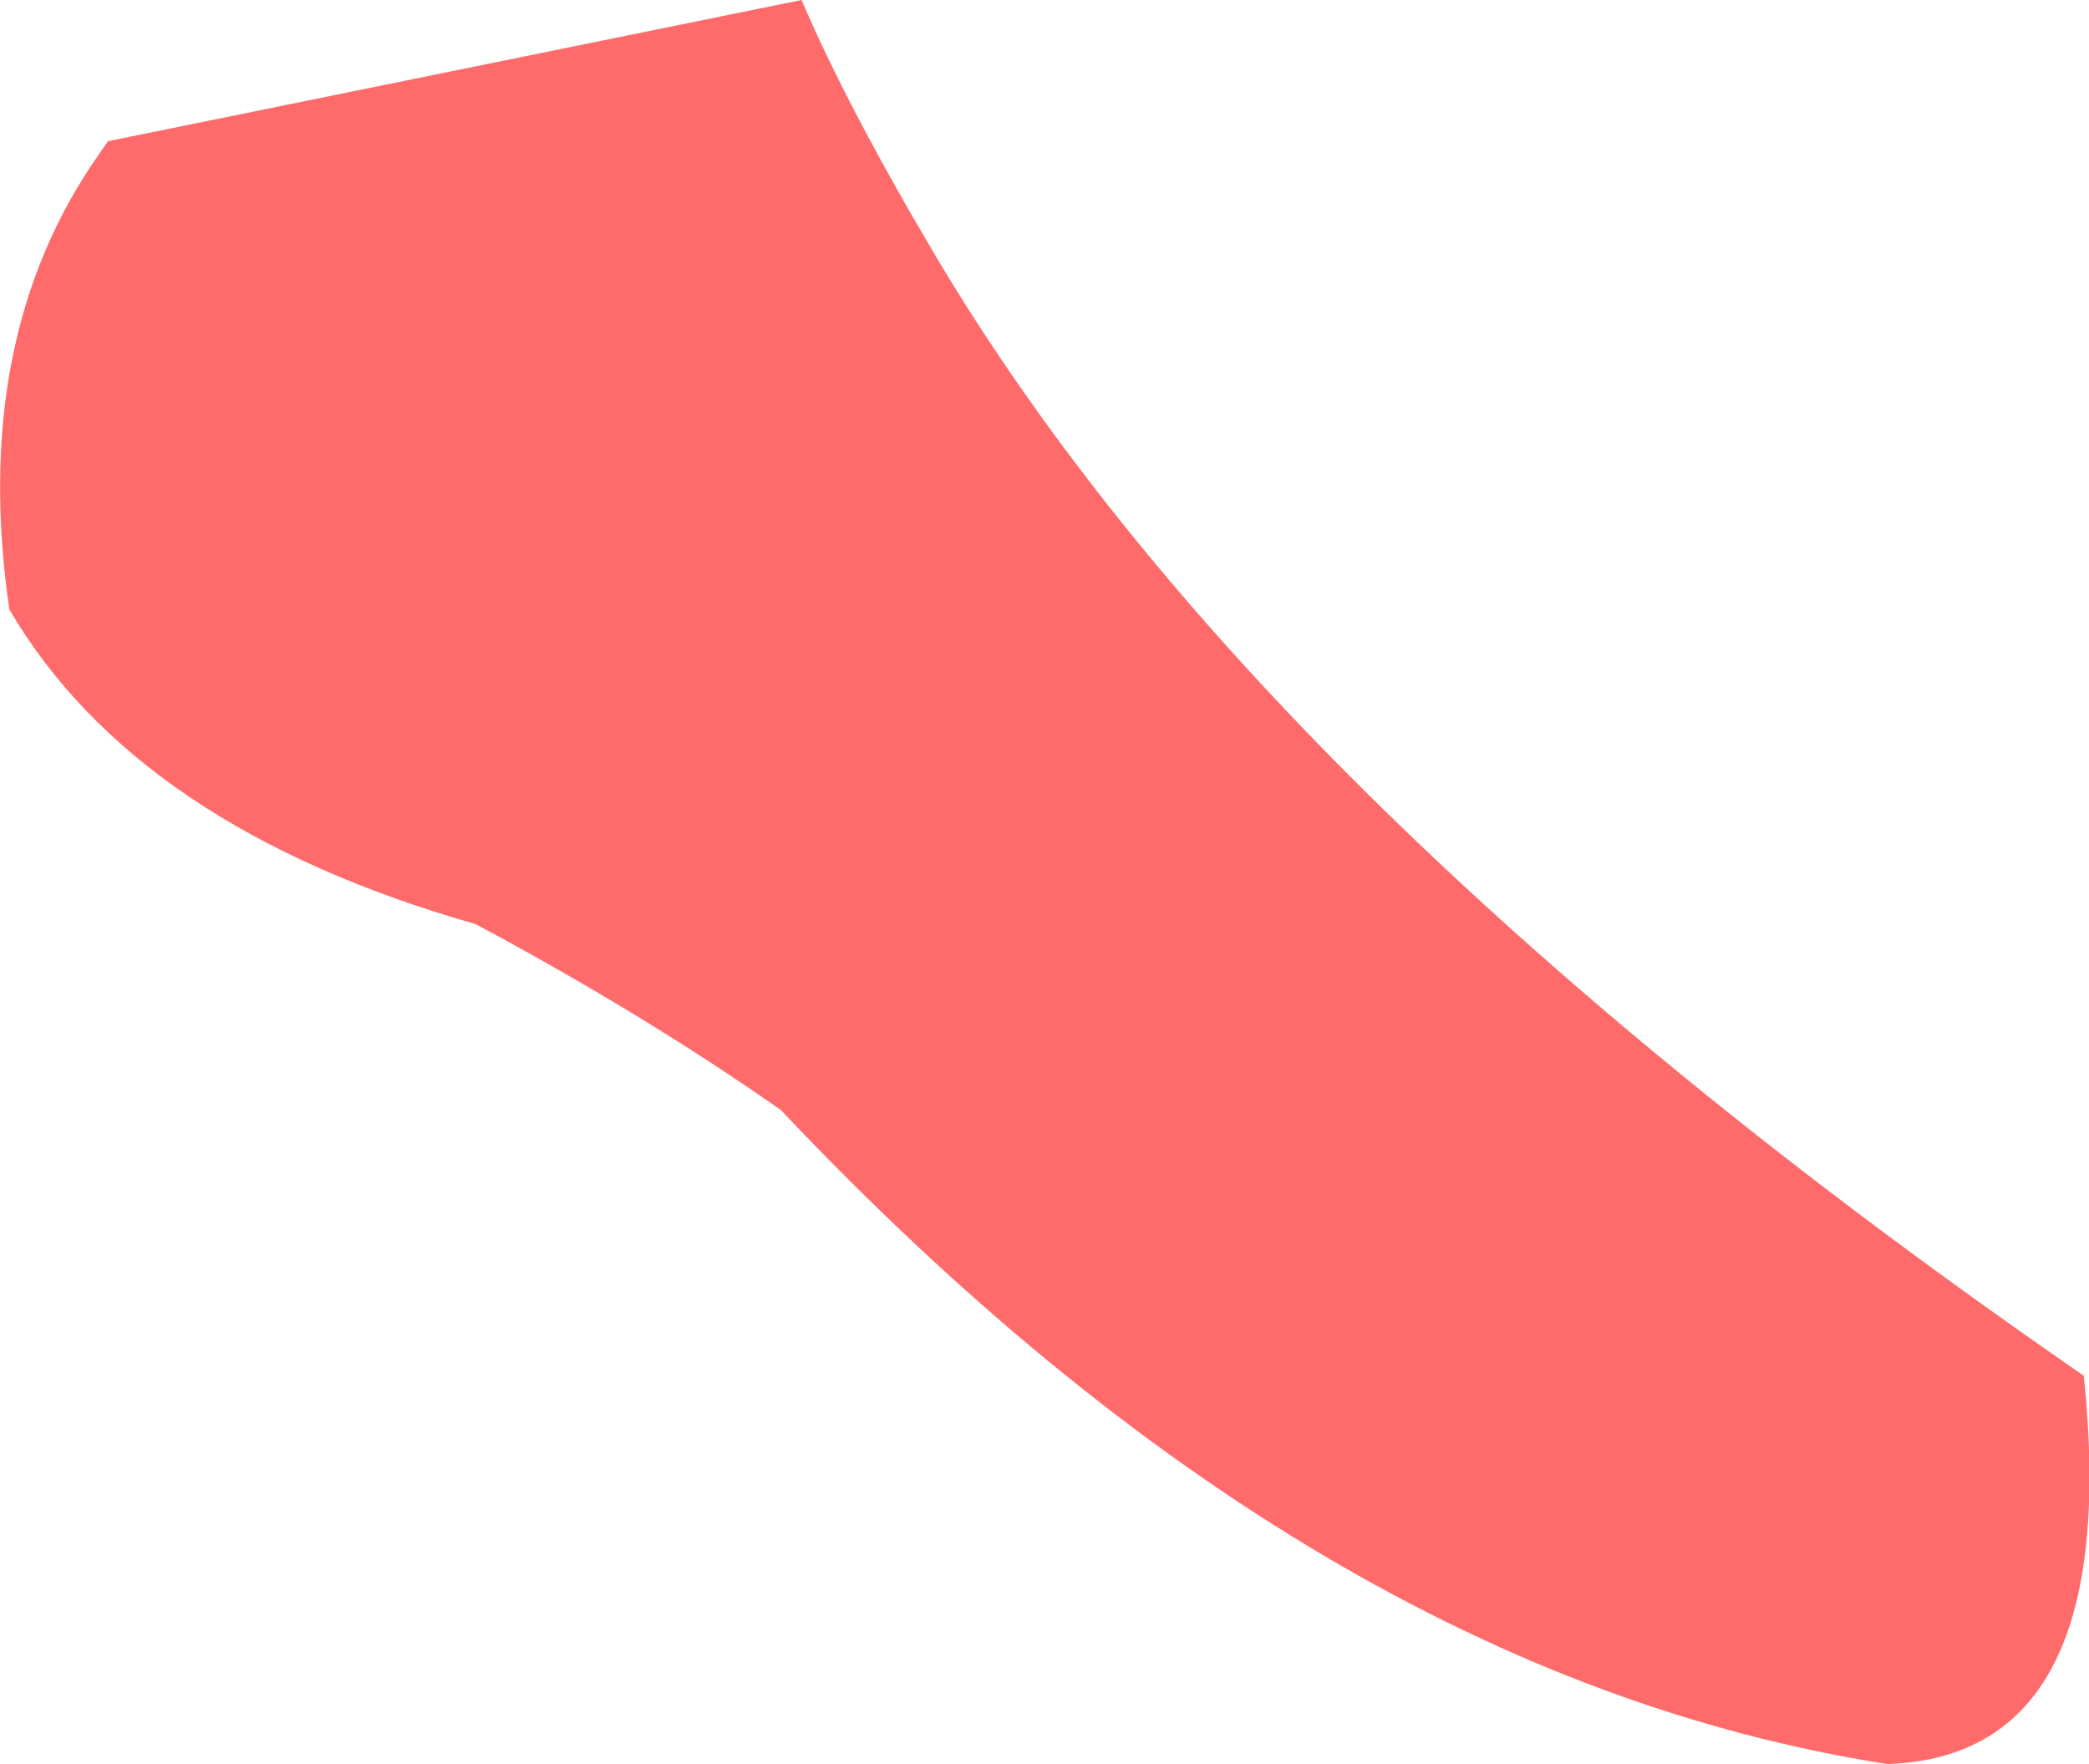 <?xml version="1.0" encoding="UTF-8" standalone="no"?>
<svg xmlns:xlink="http://www.w3.org/1999/xlink" height="84.95px" width="100.6px" xmlns="http://www.w3.org/2000/svg">
  <g transform="matrix(1.0, 0.0, 0.0, 1.0, 50.3, 42.45)">
    <path d="M-49.85 -13.1 Q-51.75 -26.15 -45.55 -35.0 L-45.1 -35.65 -11.7 -42.45 Q-9.5 -37.3 -5.2 -30.05 10.7 -3.35 50.05 23.8 51.95 42.1 40.6 42.5 13.0 38.2 -12.7 11.0 -19.35 6.35 -27.4 2.05 -43.7 -2.6 -49.85 -13.1" fill="#ff0000" fill-opacity="0.58" fill-rule="evenodd" stroke="none"/>
  </g>
</svg>
